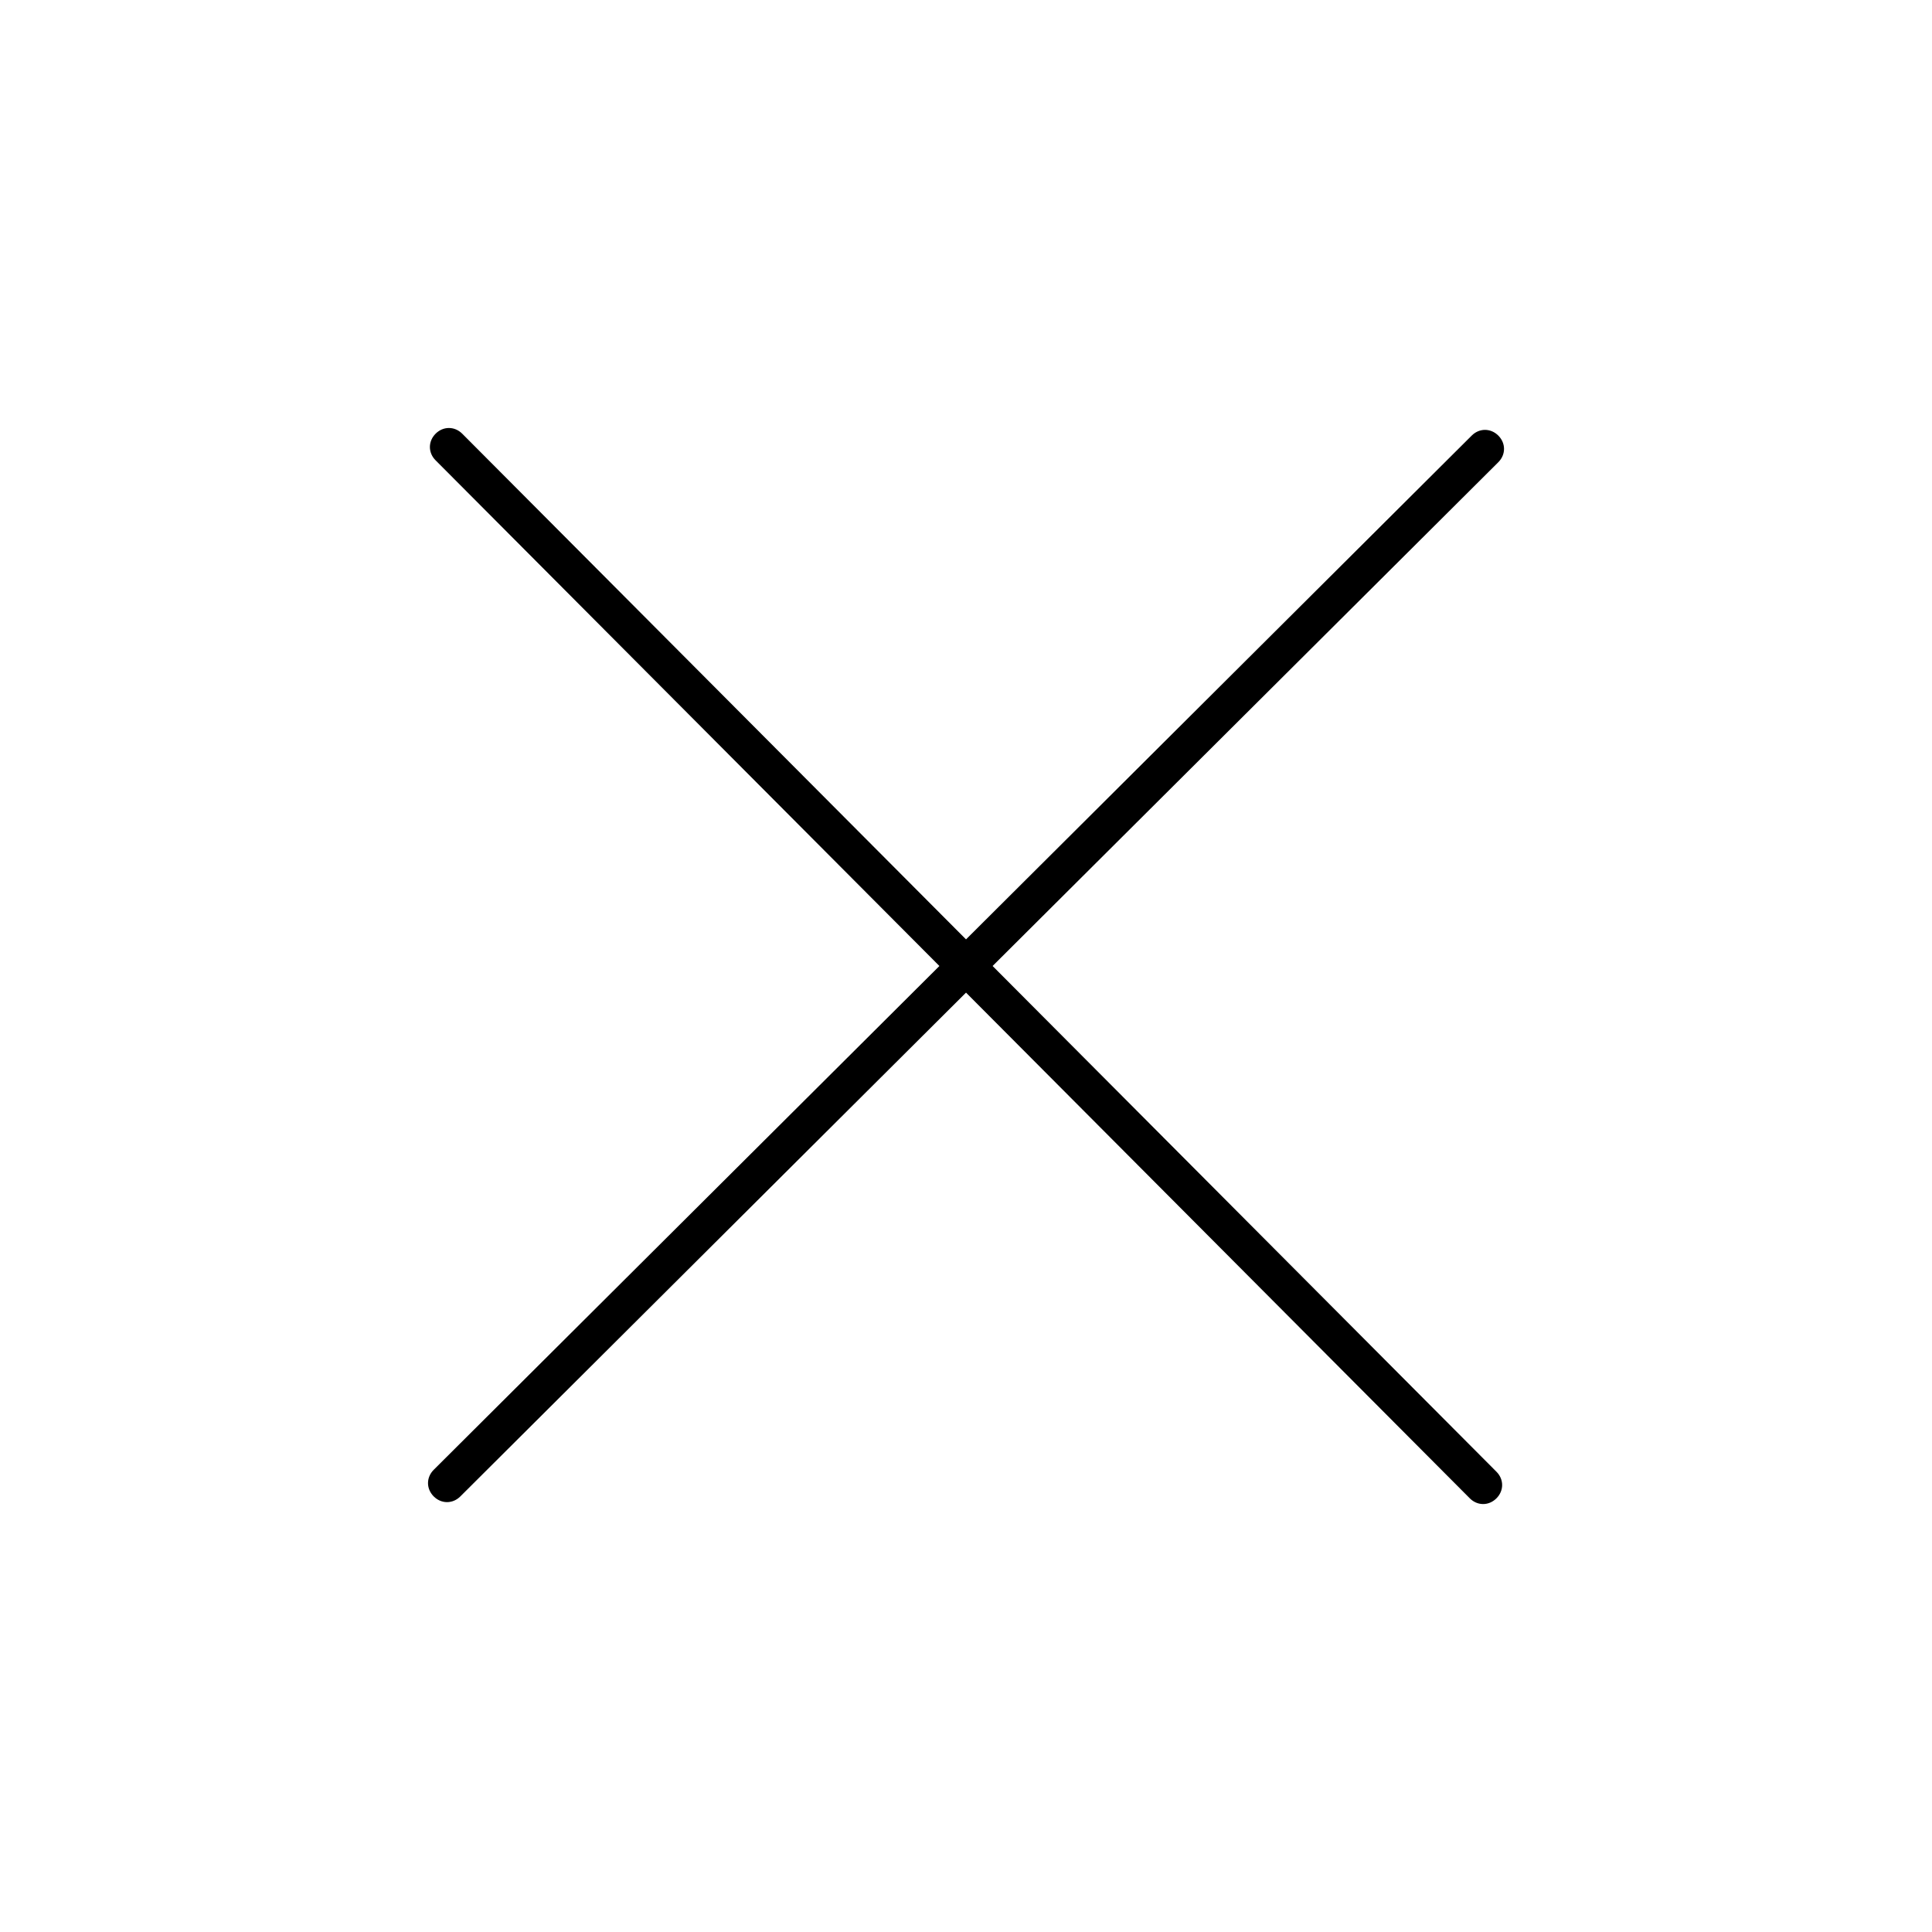 <?xml version="1.0" encoding="UTF-8"?>
<!-- Uploaded to: ICON Repo, www.svgrepo.com, Generator: ICON Repo Mixer Tools -->
<svg fill="#000000" width="800px" height="800px" version="1.1" viewBox="144 144 512 512" xmlns="http://www.w3.org/2000/svg">
 <path d="m407.05 400 134.02-133.51c2.016-2.016 2.016-5.039 0-7.055s-5.039-2.016-7.055 0l-134.01 133.51-133.51-134.01c-2.016-2.016-5.039-2.016-7.055 0s-2.016 5.039 0 7.055l133.51 134.01-134.01 133.51c-2.016 2.016-2.016 5.039 0 7.055s5.039 2.016 7.055 0l134.01-133.51 133.51 134.02c2.016 2.016 5.039 2.016 7.055 0s2.016-5.039 0-7.055z"/>
</svg>